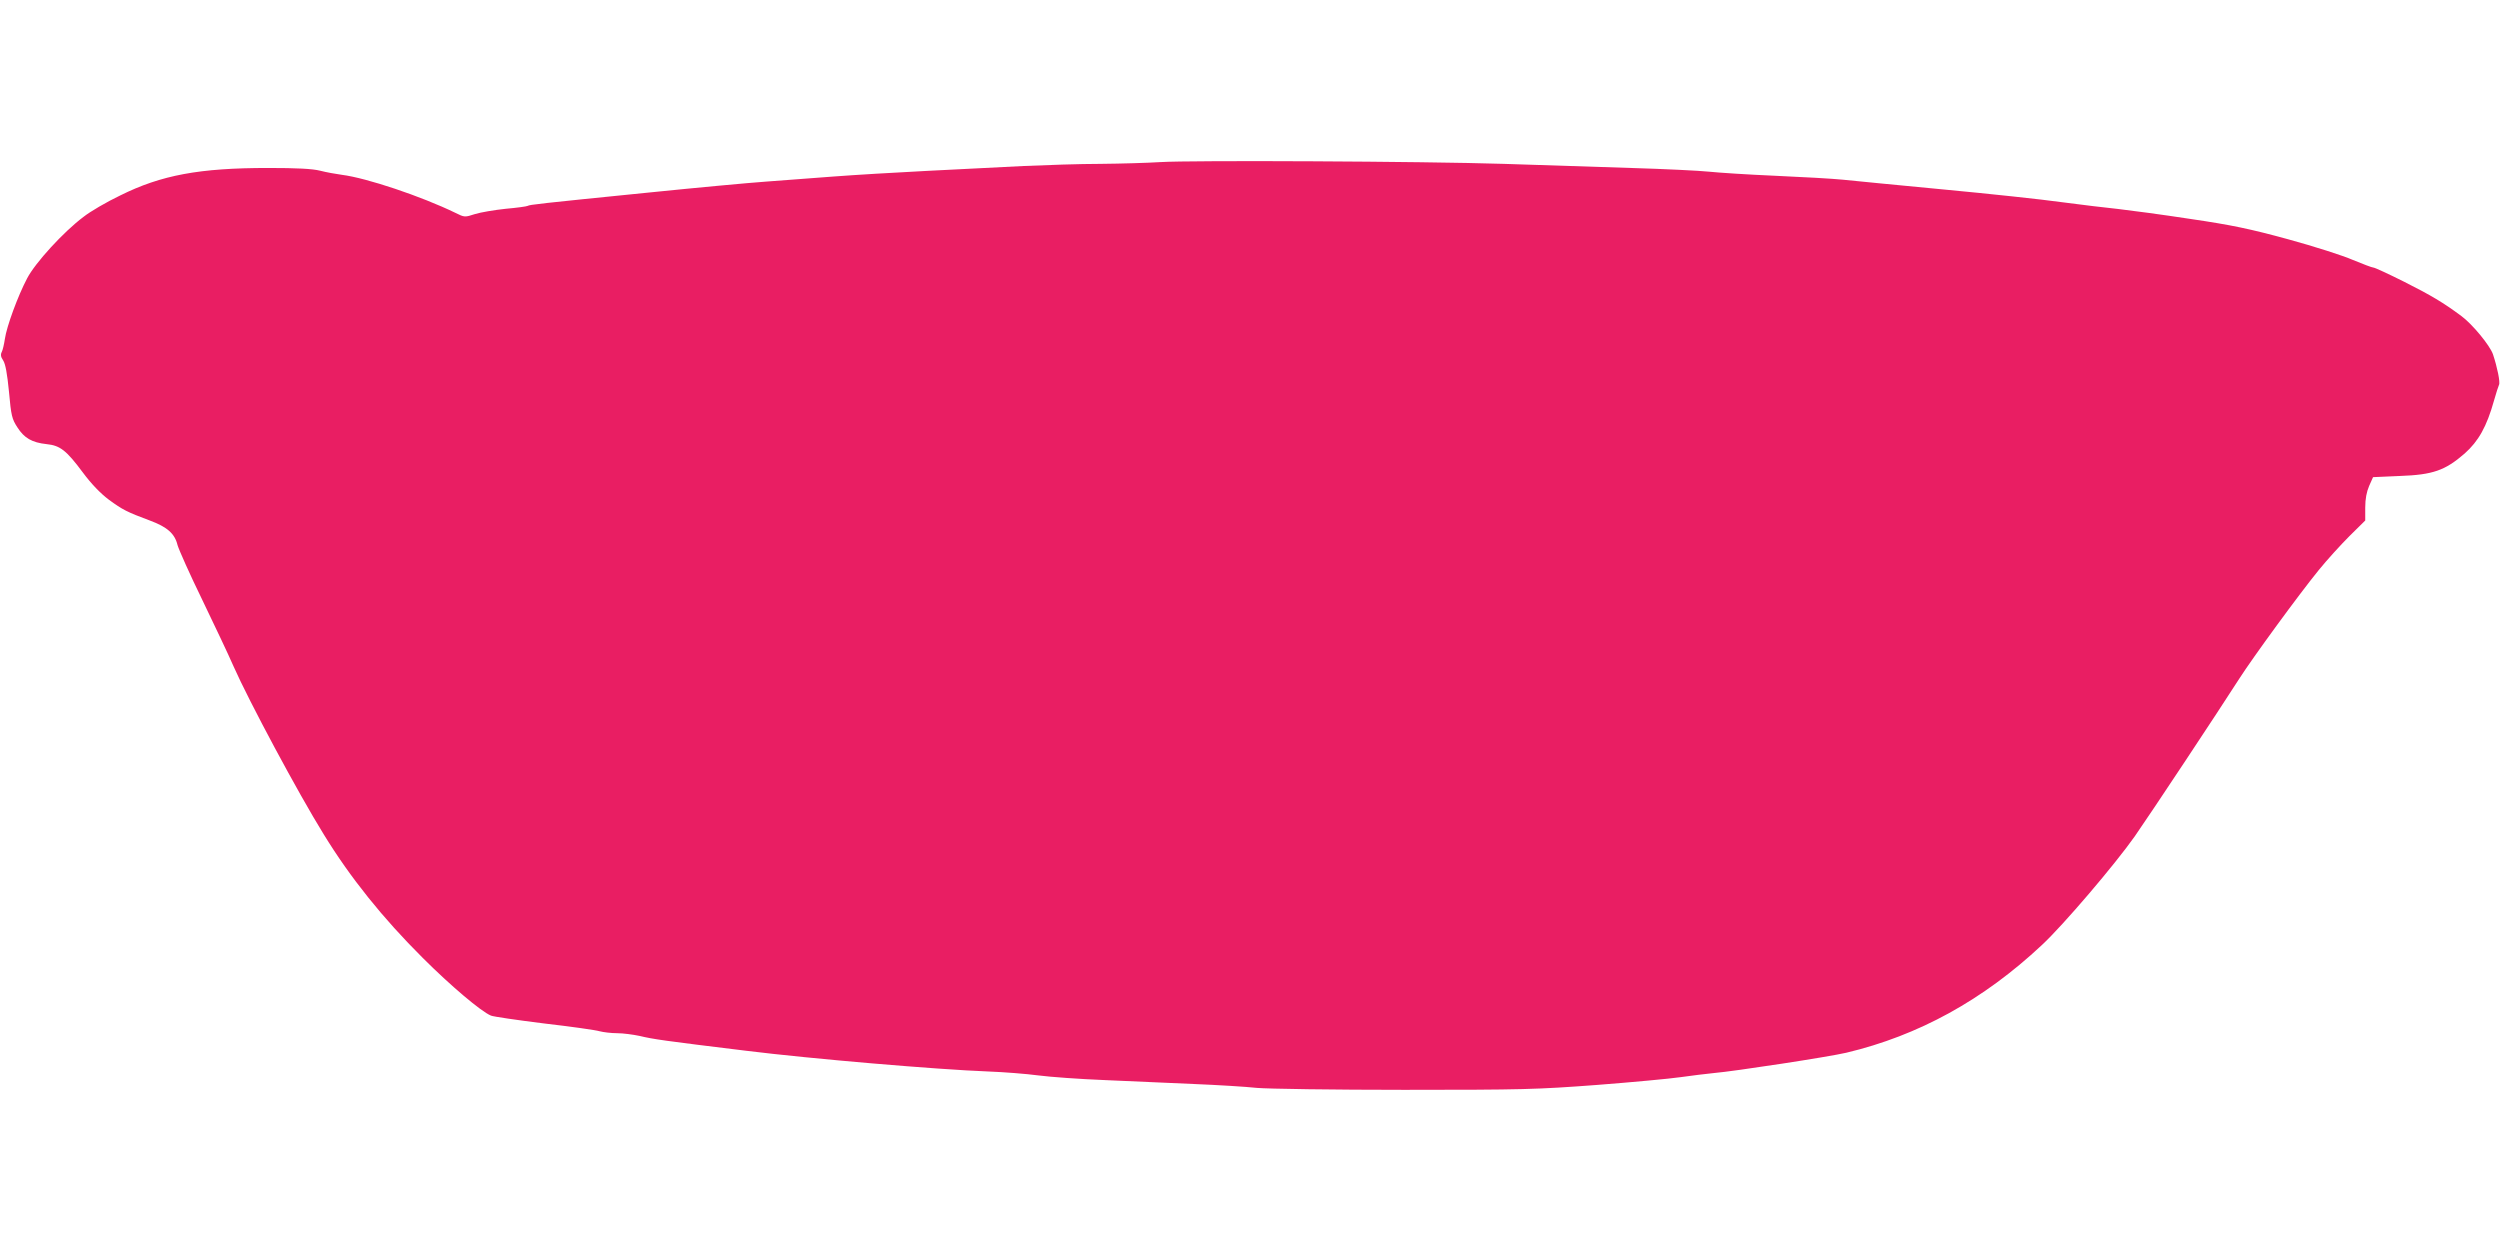<?xml version="1.0" standalone="no"?>
<!DOCTYPE svg PUBLIC "-//W3C//DTD SVG 20010904//EN"
 "http://www.w3.org/TR/2001/REC-SVG-20010904/DTD/svg10.dtd">
<svg version="1.0" xmlns="http://www.w3.org/2000/svg"
 width="1280pt" height="640pt" viewBox="0 0 1280 640"
 preserveAspectRatio="xMidYMid meet">
<g transform="translate(0,640) scale(0.1,-0.1)"
fill="#e91e63" stroke="none">
<path d="M5940 5570 c-63 -4 -200 -8 -305 -9 -104 0 -282 -6 -395 -11 -113 -6
-335 -17 -495 -25 -159 -8 -375 -21 -480 -29 -104 -8 -260 -20 -345 -26 -85
-6 -355 -31 -600 -56 -568 -57 -608 -62 -618 -68 -5 -3 -56 -10 -113 -15 -57
-6 -128 -18 -157 -27 -52 -17 -54 -17 -100 6 -175 85 -455 179 -582 195 -30 4
-80 13 -111 21 -40 10 -119 14 -266 14 -351 0 -547 -36 -758 -141 -69 -33
-153 -82 -187 -109 -103 -77 -248 -236 -289 -315 -48 -91 -105 -247 -114 -310
-4 -27 -11 -58 -16 -67 -7 -13 -5 -26 7 -43 12 -18 21 -69 30 -161 11 -122 15
-139 43 -182 35 -55 75 -78 150 -86 69 -7 101 -32 185 -145 44 -59 90 -107
134 -140 70 -51 91 -62 209 -106 89 -33 128 -67 142 -126 7 -24 63 -150 126
-279 62 -129 135 -282 160 -340 80 -181 332 -651 462 -861 136 -222 303 -430
508 -634 140 -140 299 -275 349 -295 11 -5 134 -23 271 -40 138 -16 266 -34
285 -40 19 -5 60 -10 90 -10 30 0 82 -7 115 -14 71 -17 120 -24 546 -76 331
-41 976 -96 1239 -106 80 -3 195 -12 255 -20 61 -8 214 -19 340 -24 127 -6
331 -15 455 -20 124 -5 270 -14 325 -20 55 -5 395 -10 755 -10 606 0 678 2
985 25 181 14 375 32 430 40 55 8 132 17 170 21 106 9 589 83 678 104 370 88
701 270 1001 551 110 102 377 416 476 557 83 119 430 643 535 807 72 112 303
428 406 555 42 52 114 131 158 175 l81 80 0 66 c0 45 7 81 20 111 l20 45 137
6 c169 6 232 28 332 115 71 63 113 138 150 270 11 39 23 76 26 82 7 12 -9 90
-31 156 -16 46 -106 155 -162 196 -91 68 -157 107 -292 175 -80 40 -151 73
-158 73 -7 0 -54 18 -105 39 -50 22 -200 70 -332 106 -194 53 -289 73 -500
104 -143 22 -309 44 -370 51 -60 6 -191 22 -290 35 -99 14 -371 43 -605 65
-234 22 -465 45 -515 50 -49 5 -205 14 -345 20 -140 6 -293 16 -340 21 -47 5
-227 14 -400 19 -173 6 -466 15 -650 21 -412 13 -1603 19 -1760 9z"/>
</g>
</svg>
